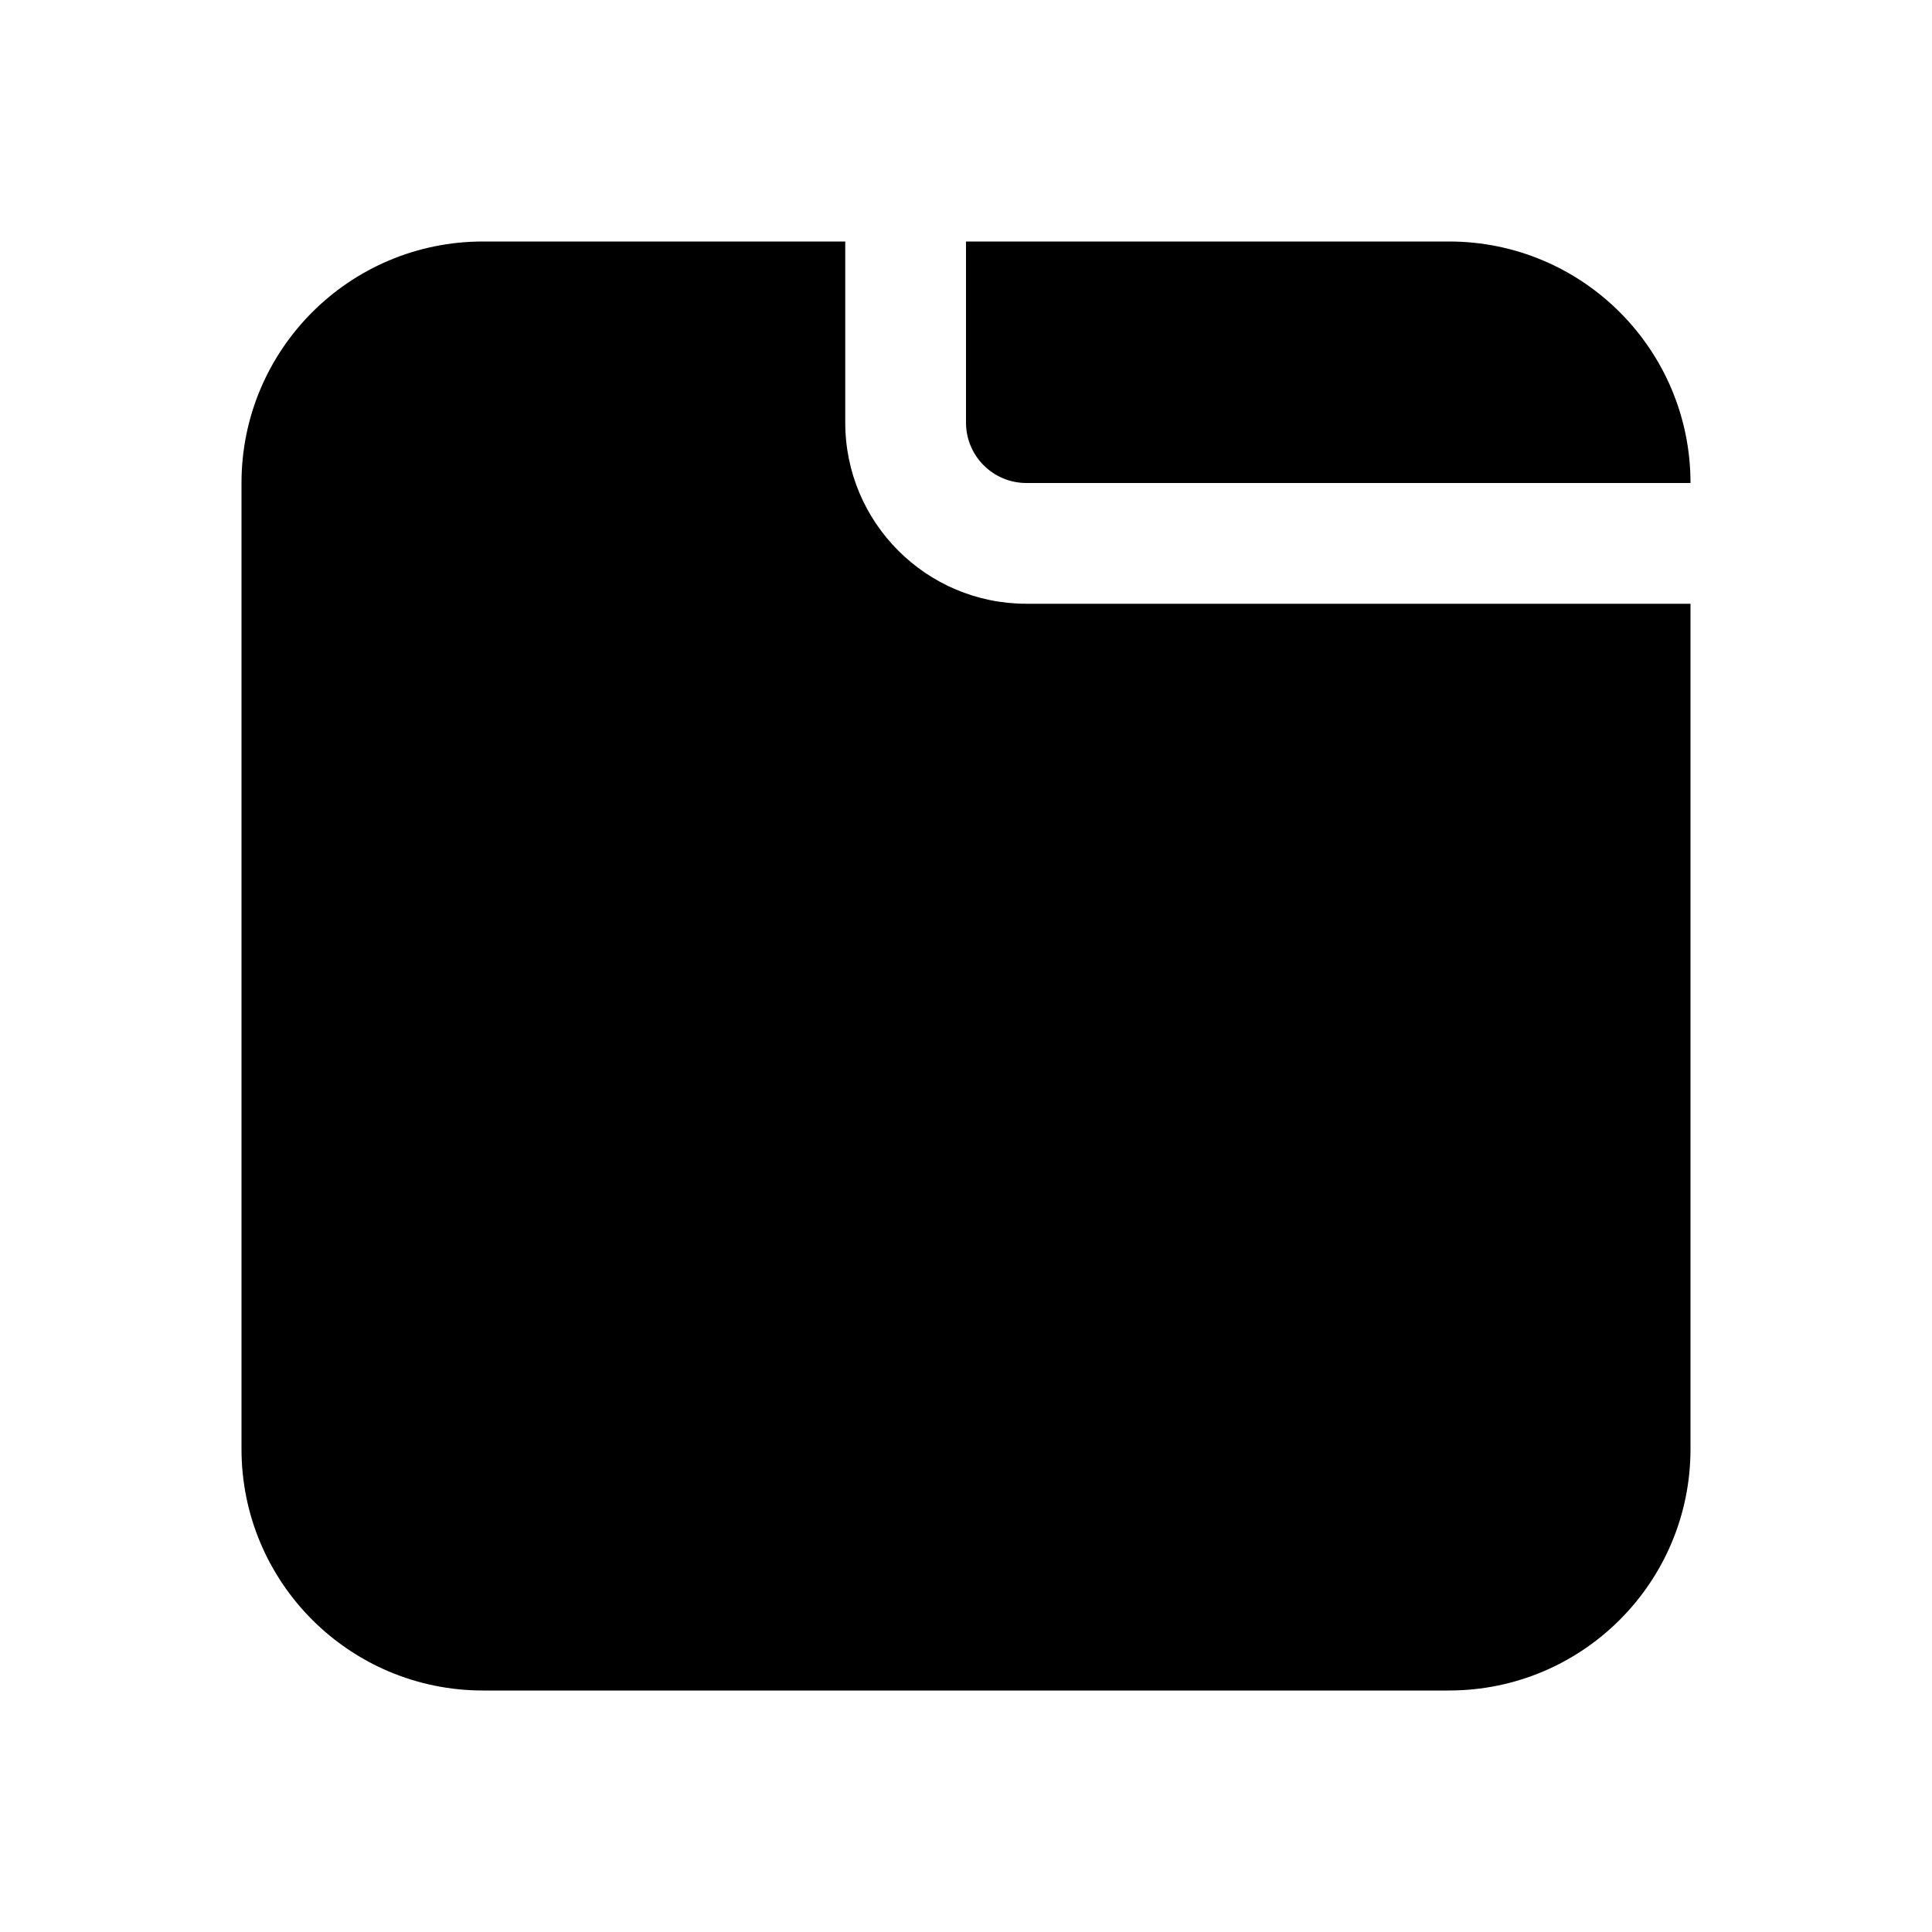 <svg xmlns="http://www.w3.org/2000/svg" viewBox="0 0 16 16" fill="none"><path d="M7 2H4C2.895 2 2 2.895 2 4V12C2 13.105 2.895 14 4 14H12C13.105 14 14 13.105 14 12V5H8.5C7.672 5 7 4.328 7 3.5V2ZM14 4C14 2.895 13.105 2 12 2H8V3.5C8 3.776 8.224 4 8.5 4H14Z" fill="currentColor"/></svg>